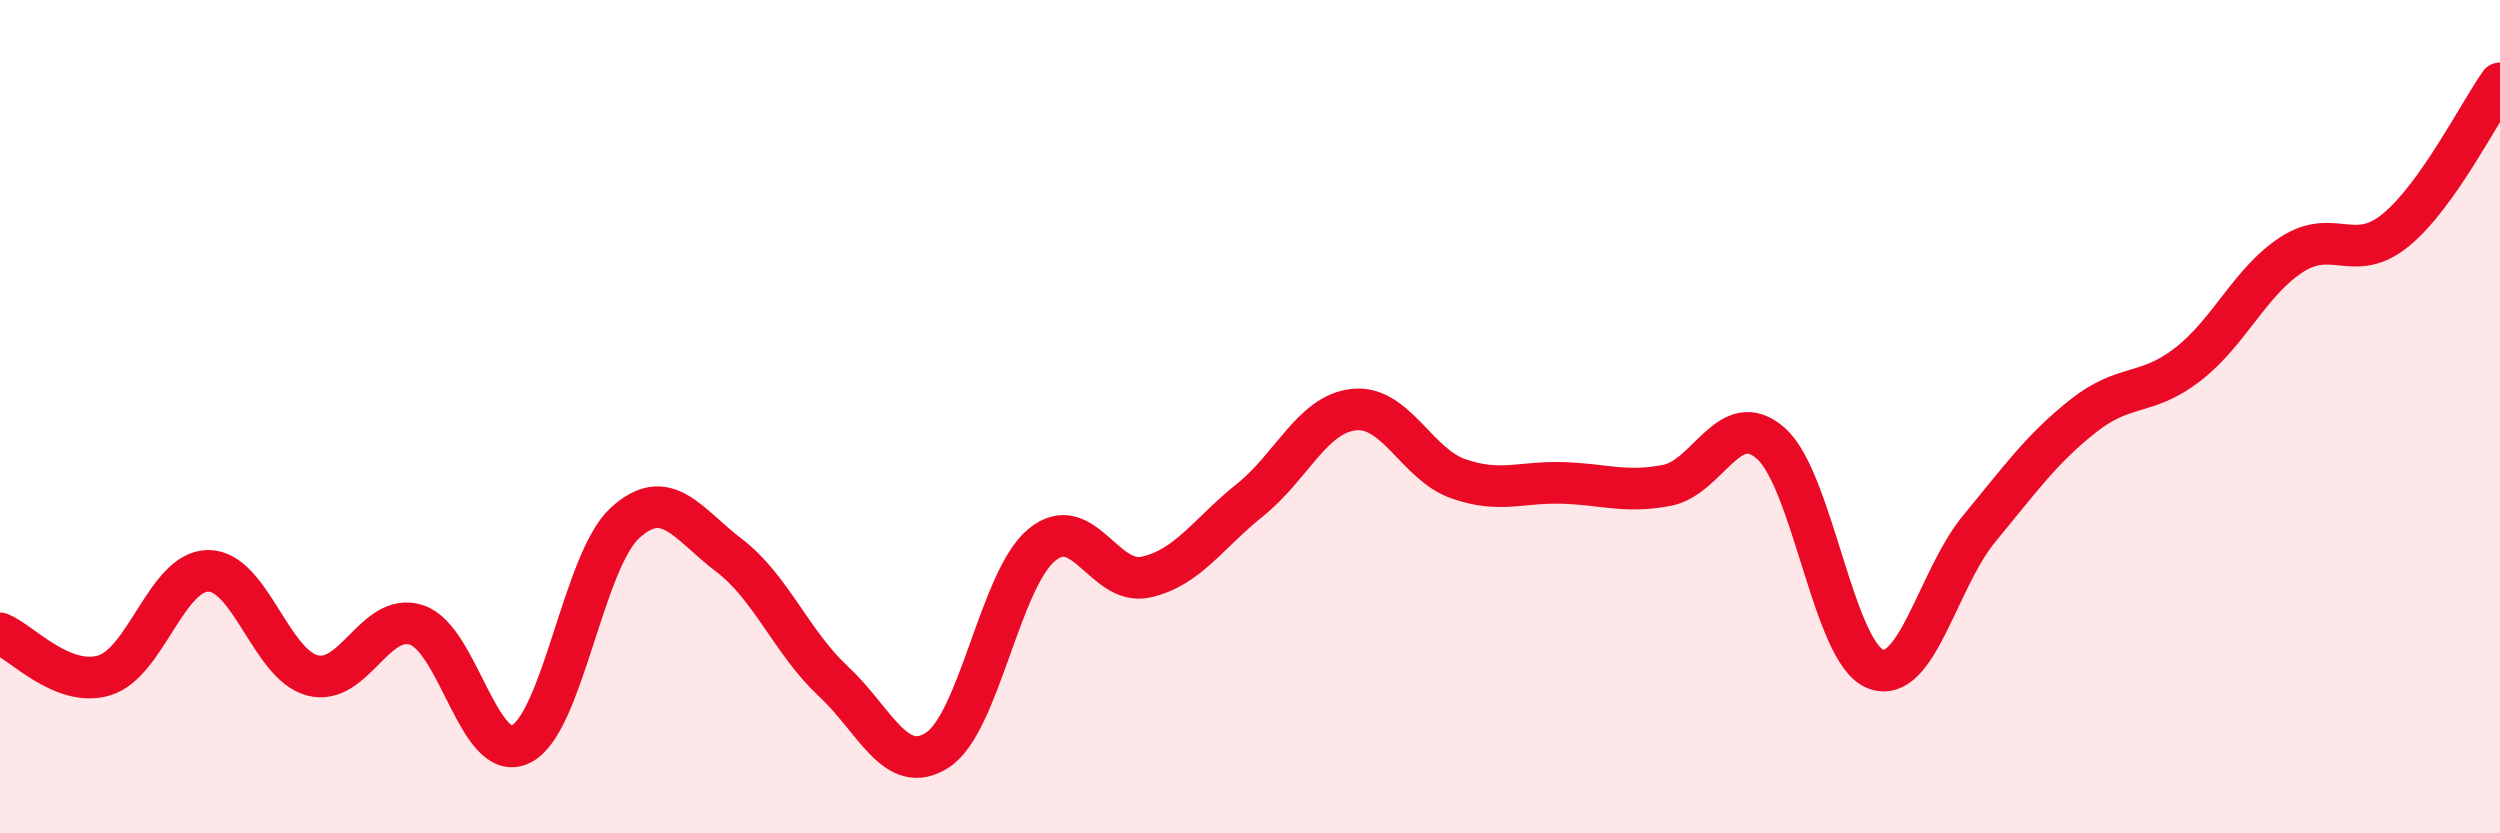 
    <svg width="60" height="20" viewBox="0 0 60 20" xmlns="http://www.w3.org/2000/svg">
      <path
        d="M 0,15.2 C 0.5,15.4 1.5,16.51 2.5,16.21 C 3.5,15.91 4,13.7 5,13.7 C 6,13.7 6.5,15.95 7.5,16.21 C 8.5,16.47 9,14.67 10,15 C 11,15.33 11.5,18.35 12.5,17.86 C 13.5,17.37 14,13.46 15,12.55 C 16,11.64 16.5,12.57 17.5,13.33 C 18.5,14.09 19,15.42 20,16.35 C 21,17.28 21.5,18.65 22.5,18 C 23.5,17.35 24,13.91 25,13.08 C 26,12.25 26.5,14.07 27.5,13.85 C 28.5,13.63 29,12.8 30,12 C 31,11.2 31.5,9.93 32.5,9.83 C 33.5,9.73 34,11.14 35,11.49 C 36,11.84 36.5,11.56 37.5,11.59 C 38.5,11.62 39,11.84 40,11.65 C 41,11.46 41.5,9.76 42.5,10.64 C 43.5,11.52 44,15.64 45,16.05 C 46,16.46 46.5,13.9 47.5,12.69 C 48.5,11.48 49,10.77 50,9.98 C 51,9.19 51.5,9.52 52.5,8.75 C 53.5,7.98 54,6.76 55,6.11 C 56,5.46 56.5,6.34 57.5,5.52 C 58.5,4.7 59.5,2.7 60,2L60 20L0 20Z"
        fill="#EB0A25"
        opacity="0.1"
        stroke-linecap="round"
        stroke-linejoin="round"
      />
      <path
        d="M 0,15.2 C 0.5,15.4 1.5,16.51 2.5,16.21 C 3.5,15.91 4,13.7 5,13.7 C 6,13.7 6.5,15.95 7.5,16.21 C 8.5,16.47 9,14.67 10,15 C 11,15.33 11.5,18.35 12.5,17.86 C 13.5,17.37 14,13.46 15,12.55 C 16,11.64 16.5,12.57 17.5,13.33 C 18.5,14.09 19,15.42 20,16.35 C 21,17.28 21.5,18.65 22.5,18 C 23.5,17.35 24,13.91 25,13.08 C 26,12.25 26.5,14.07 27.5,13.85 C 28.5,13.63 29,12.8 30,12 C 31,11.2 31.5,9.93 32.5,9.83 C 33.5,9.73 34,11.14 35,11.49 C 36,11.84 36.5,11.56 37.5,11.59 C 38.5,11.62 39,11.84 40,11.65 C 41,11.46 41.5,9.76 42.5,10.64 C 43.5,11.52 44,15.64 45,16.05 C 46,16.46 46.5,13.9 47.5,12.69 C 48.5,11.48 49,10.77 50,9.98 C 51,9.19 51.5,9.52 52.5,8.75 C 53.5,7.98 54,6.76 55,6.11 C 56,5.46 56.5,6.34 57.5,5.52 C 58.5,4.7 59.5,2.7 60,2"
        stroke="#EB0A25"
        stroke-width="1"
        fill="none"
        stroke-linecap="round"
        stroke-linejoin="round"
      />
    </svg>
  